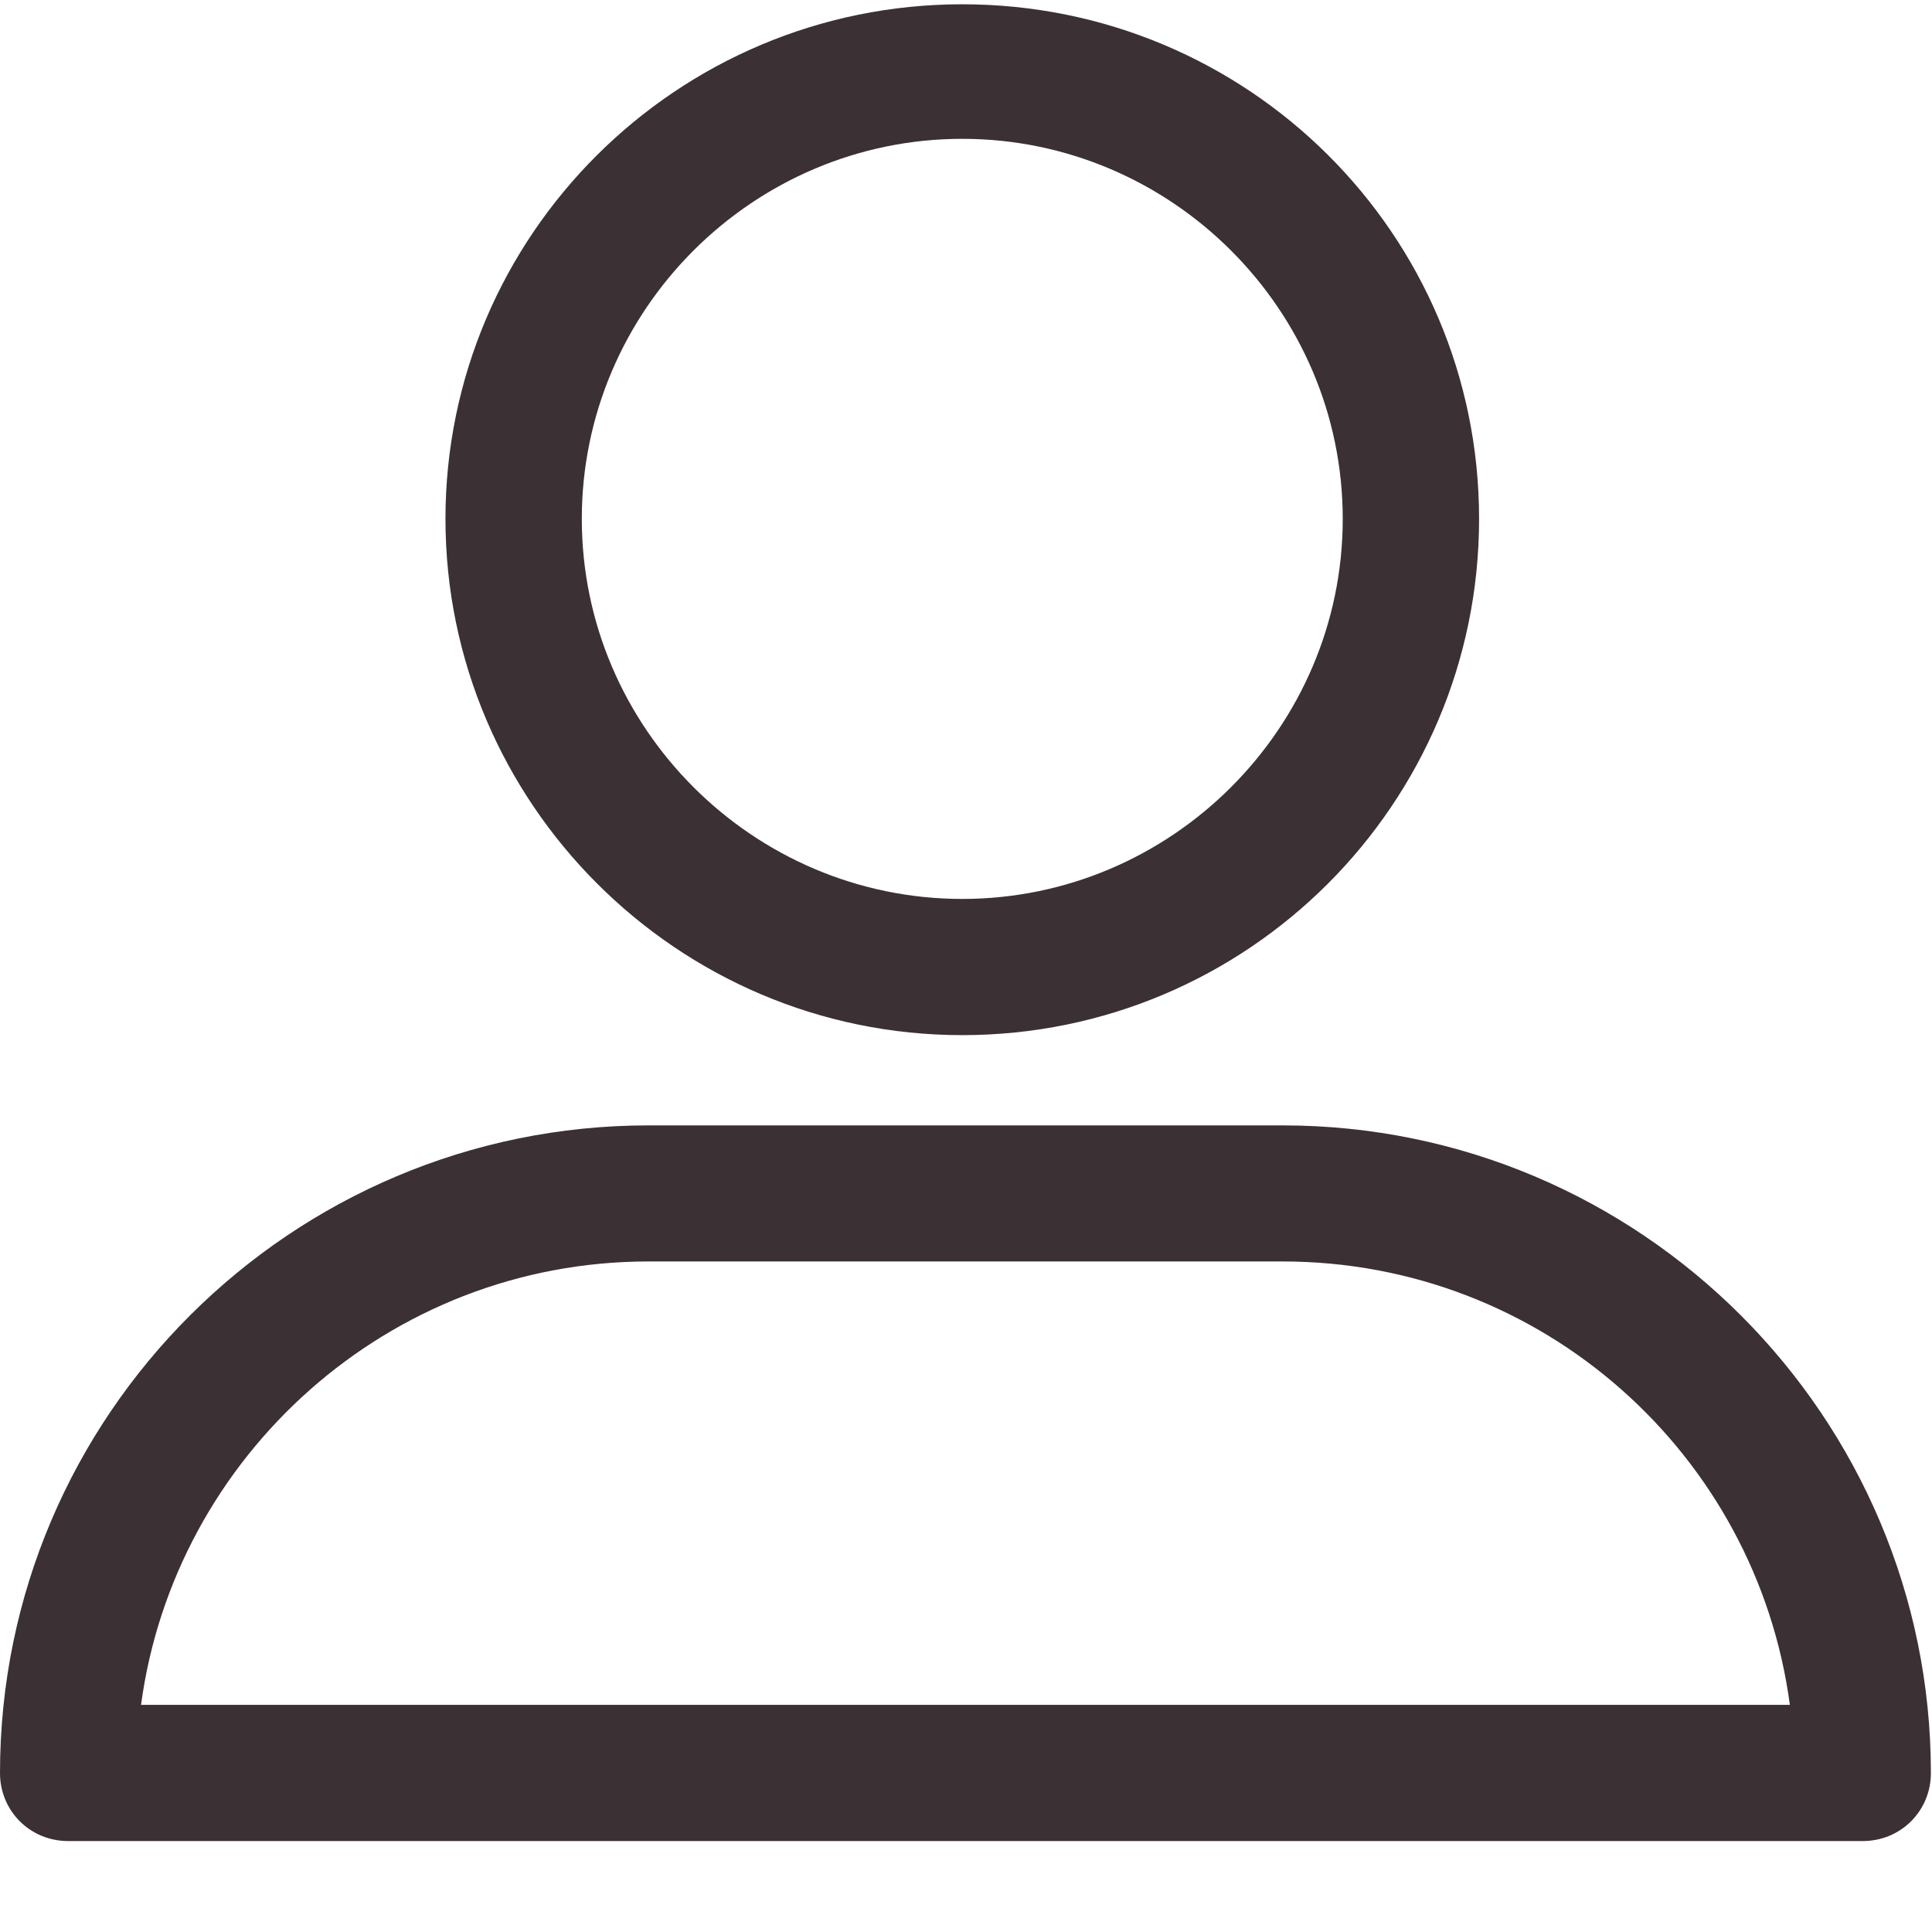 <?xml version="1.0" encoding="UTF-8"?>
<svg width="14px" height="14px" viewBox="0 0 14 14" version="1.1" xmlns="http://www.w3.org/2000/svg" xmlns:xlink="http://www.w3.org/1999/xlink">
    <!-- Generator: Sketch 49 (51002) - http://www.bohemiancoding.com/sketch -->
    <title>001-profile</title>
    <desc>Created with Sketch.</desc>
    <defs></defs>
    <g id="Symbols" stroke="none" stroke-width="1" fill="none" fill-rule="evenodd">
        <g id="Header/nav/full" transform="translate(-1248, -59)" fill="#3B3033">
            <g id="001-profile" transform="translate(1248, 59)">
                <path d="M6.973,7.501 C9.041,7.501 10.718,5.825 10.718,3.76 C10.718,1.695 9.041,0.031 6.973,0.031 C4.905,0.031 3.228,1.706 3.228,3.76 C3.228,5.814 4.905,7.501 6.973,7.501 Z M6.973,1.006 C8.489,1.006 9.73,2.245 9.73,3.76 C9.73,5.274 8.489,6.514 6.973,6.514 C5.457,6.514 4.216,5.274 4.216,3.76 C4.216,2.245 5.457,1.006 6.973,1.006 Z" id="Fill-1"></path>
                <path d="M0.494,13.341 L13.498,13.341 C13.774,13.341 13.992,13.123 13.992,12.848 C13.992,10.266 11.89,8.155 9.294,8.155 L4.699,8.155 C2.114,8.155 0,10.254 0,12.848 C0,13.123 0.218,13.341 0.494,13.341 Z M4.699,9.141 L9.294,9.141 C11.178,9.141 12.728,10.541 12.97,12.354 L1.022,12.354 C1.264,10.553 2.815,9.141 4.699,9.141 Z" id="Fill-2"></path>
            </g>
        </g>
    </g>
</svg>